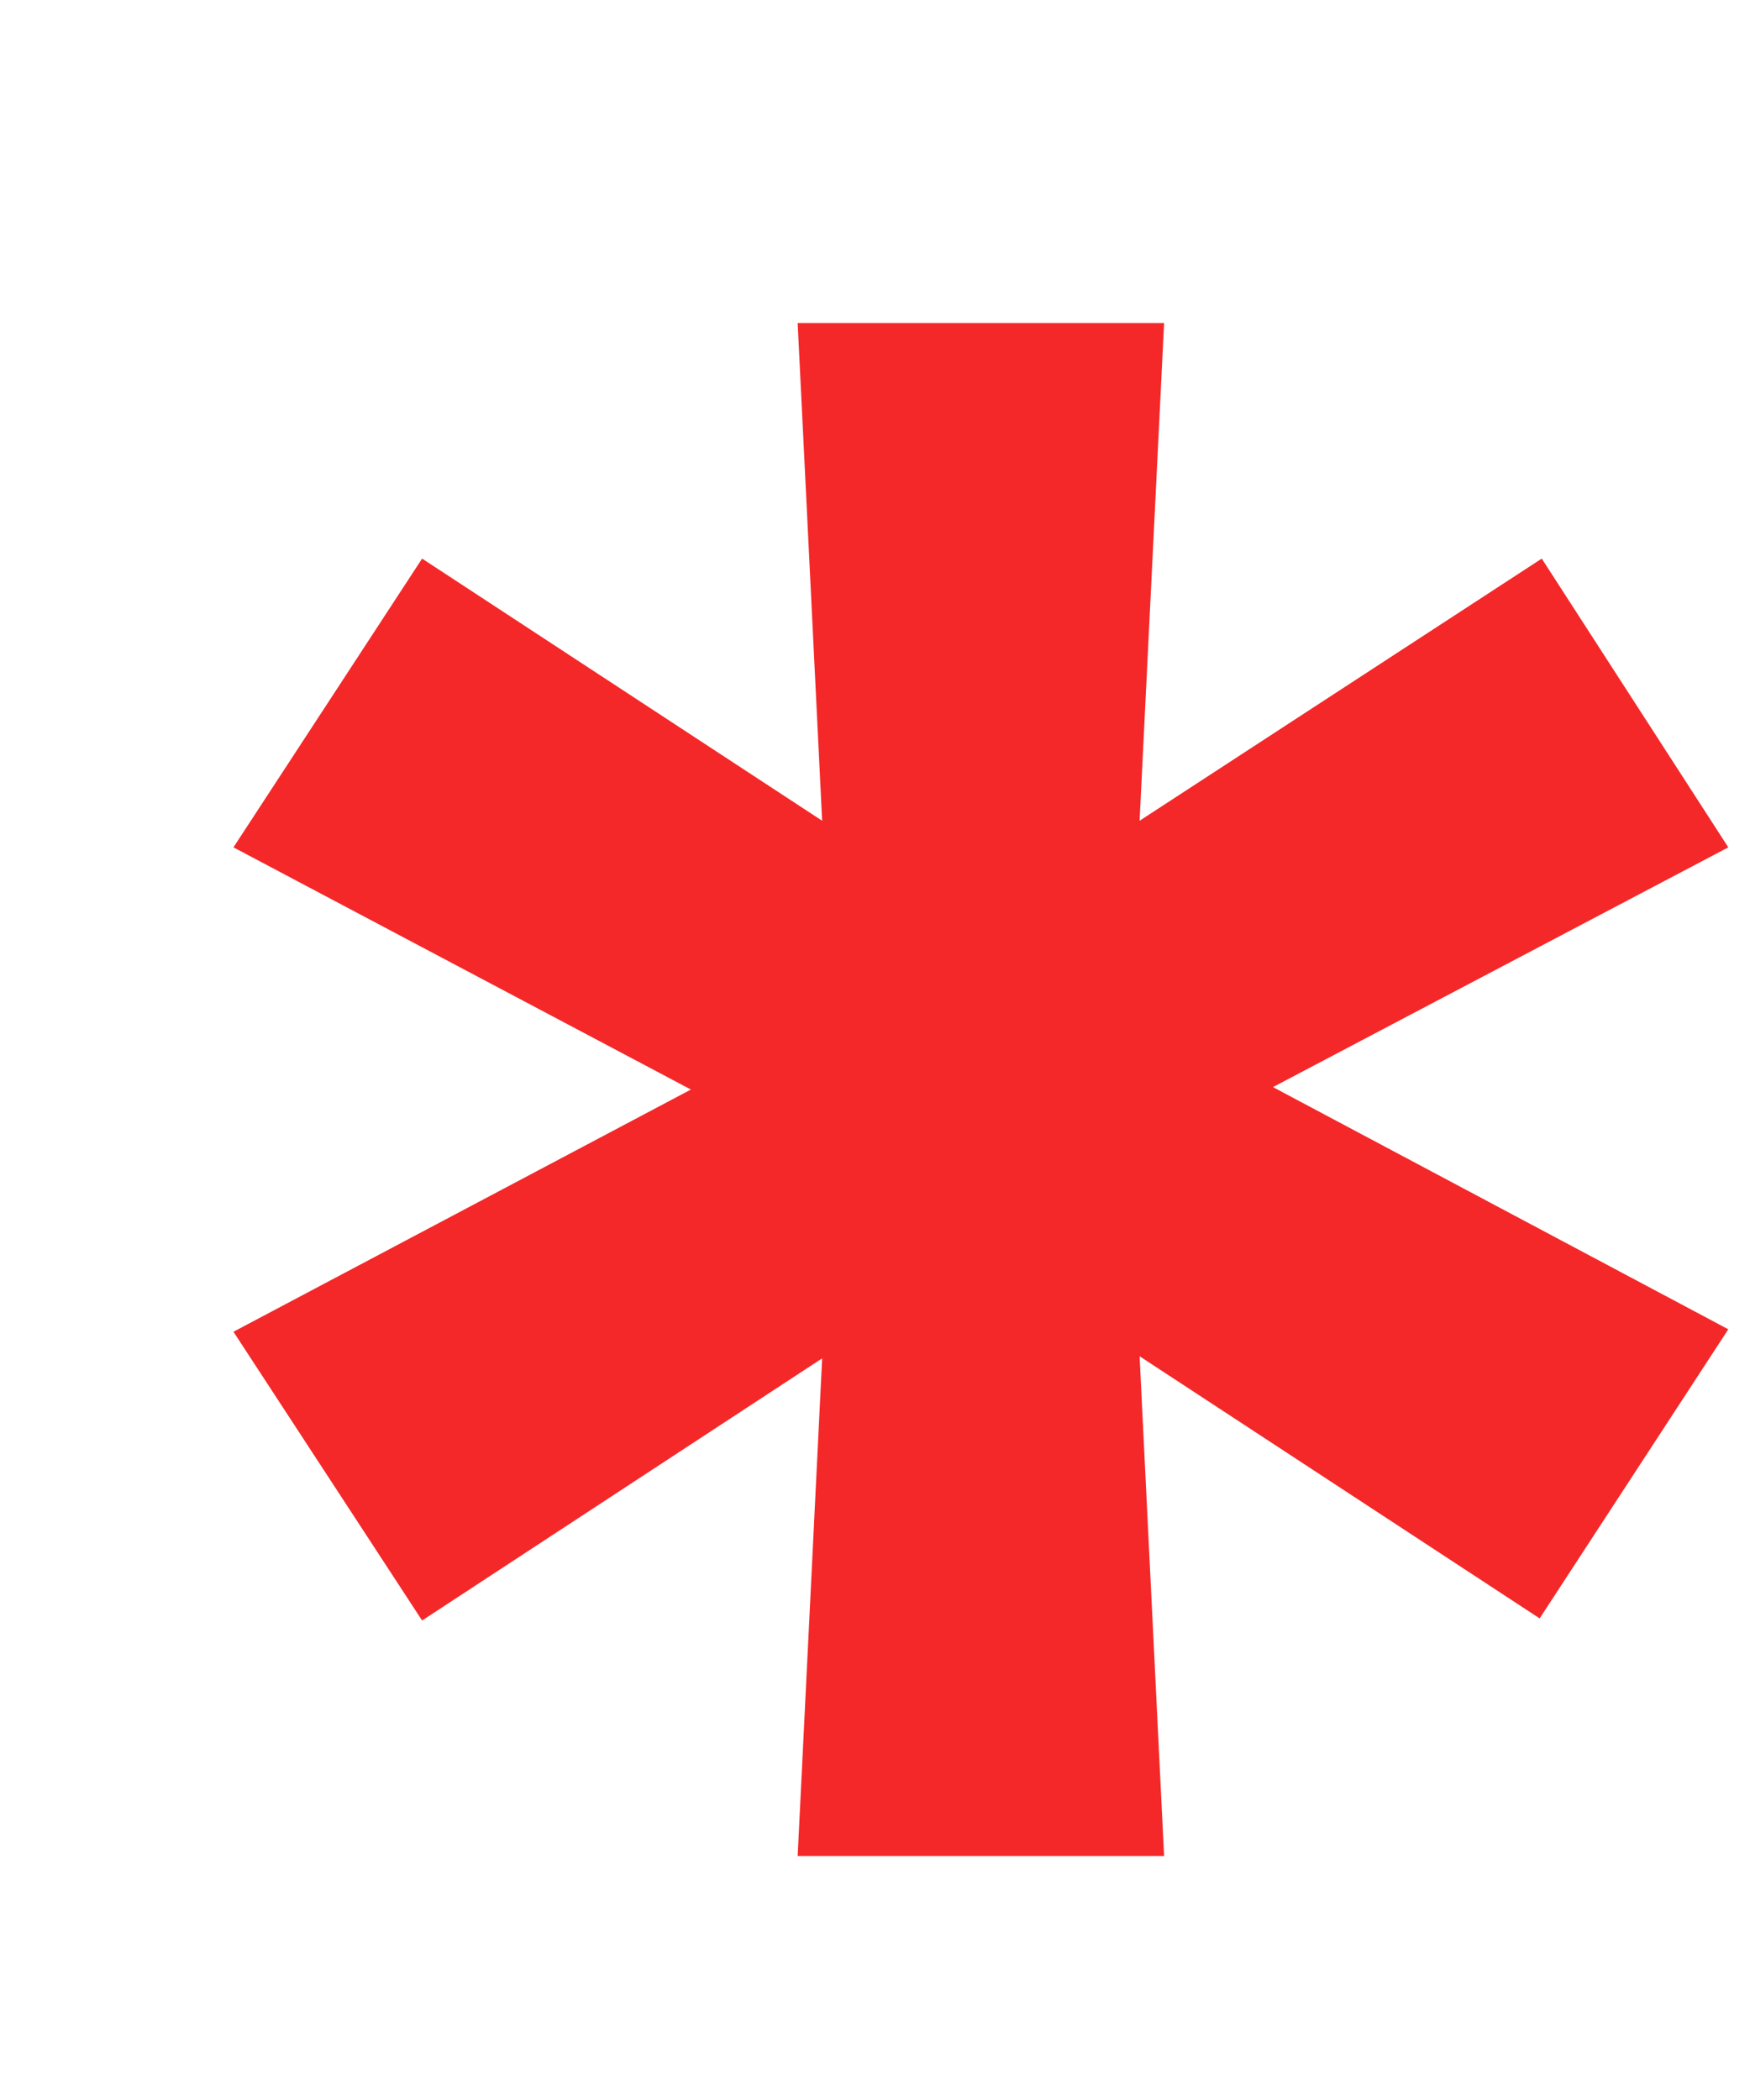 <svg width="5" height="6" viewBox="0 0 5 6" fill="none" xmlns="http://www.w3.org/2000/svg">
<path d="M2.279 5.303H3.326L3.256 3.875L4.399 4.624L4.938 3.798L3.637 3.106L4.938 2.421L4.405 1.596L3.256 2.345L3.326 0.923H2.279L2.349 2.345L1.206 1.596L0.667 2.421L1.974 3.113L0.667 3.805L1.206 4.63L2.349 3.881L2.279 5.303Z" fill="#F42829"/>
</svg>
